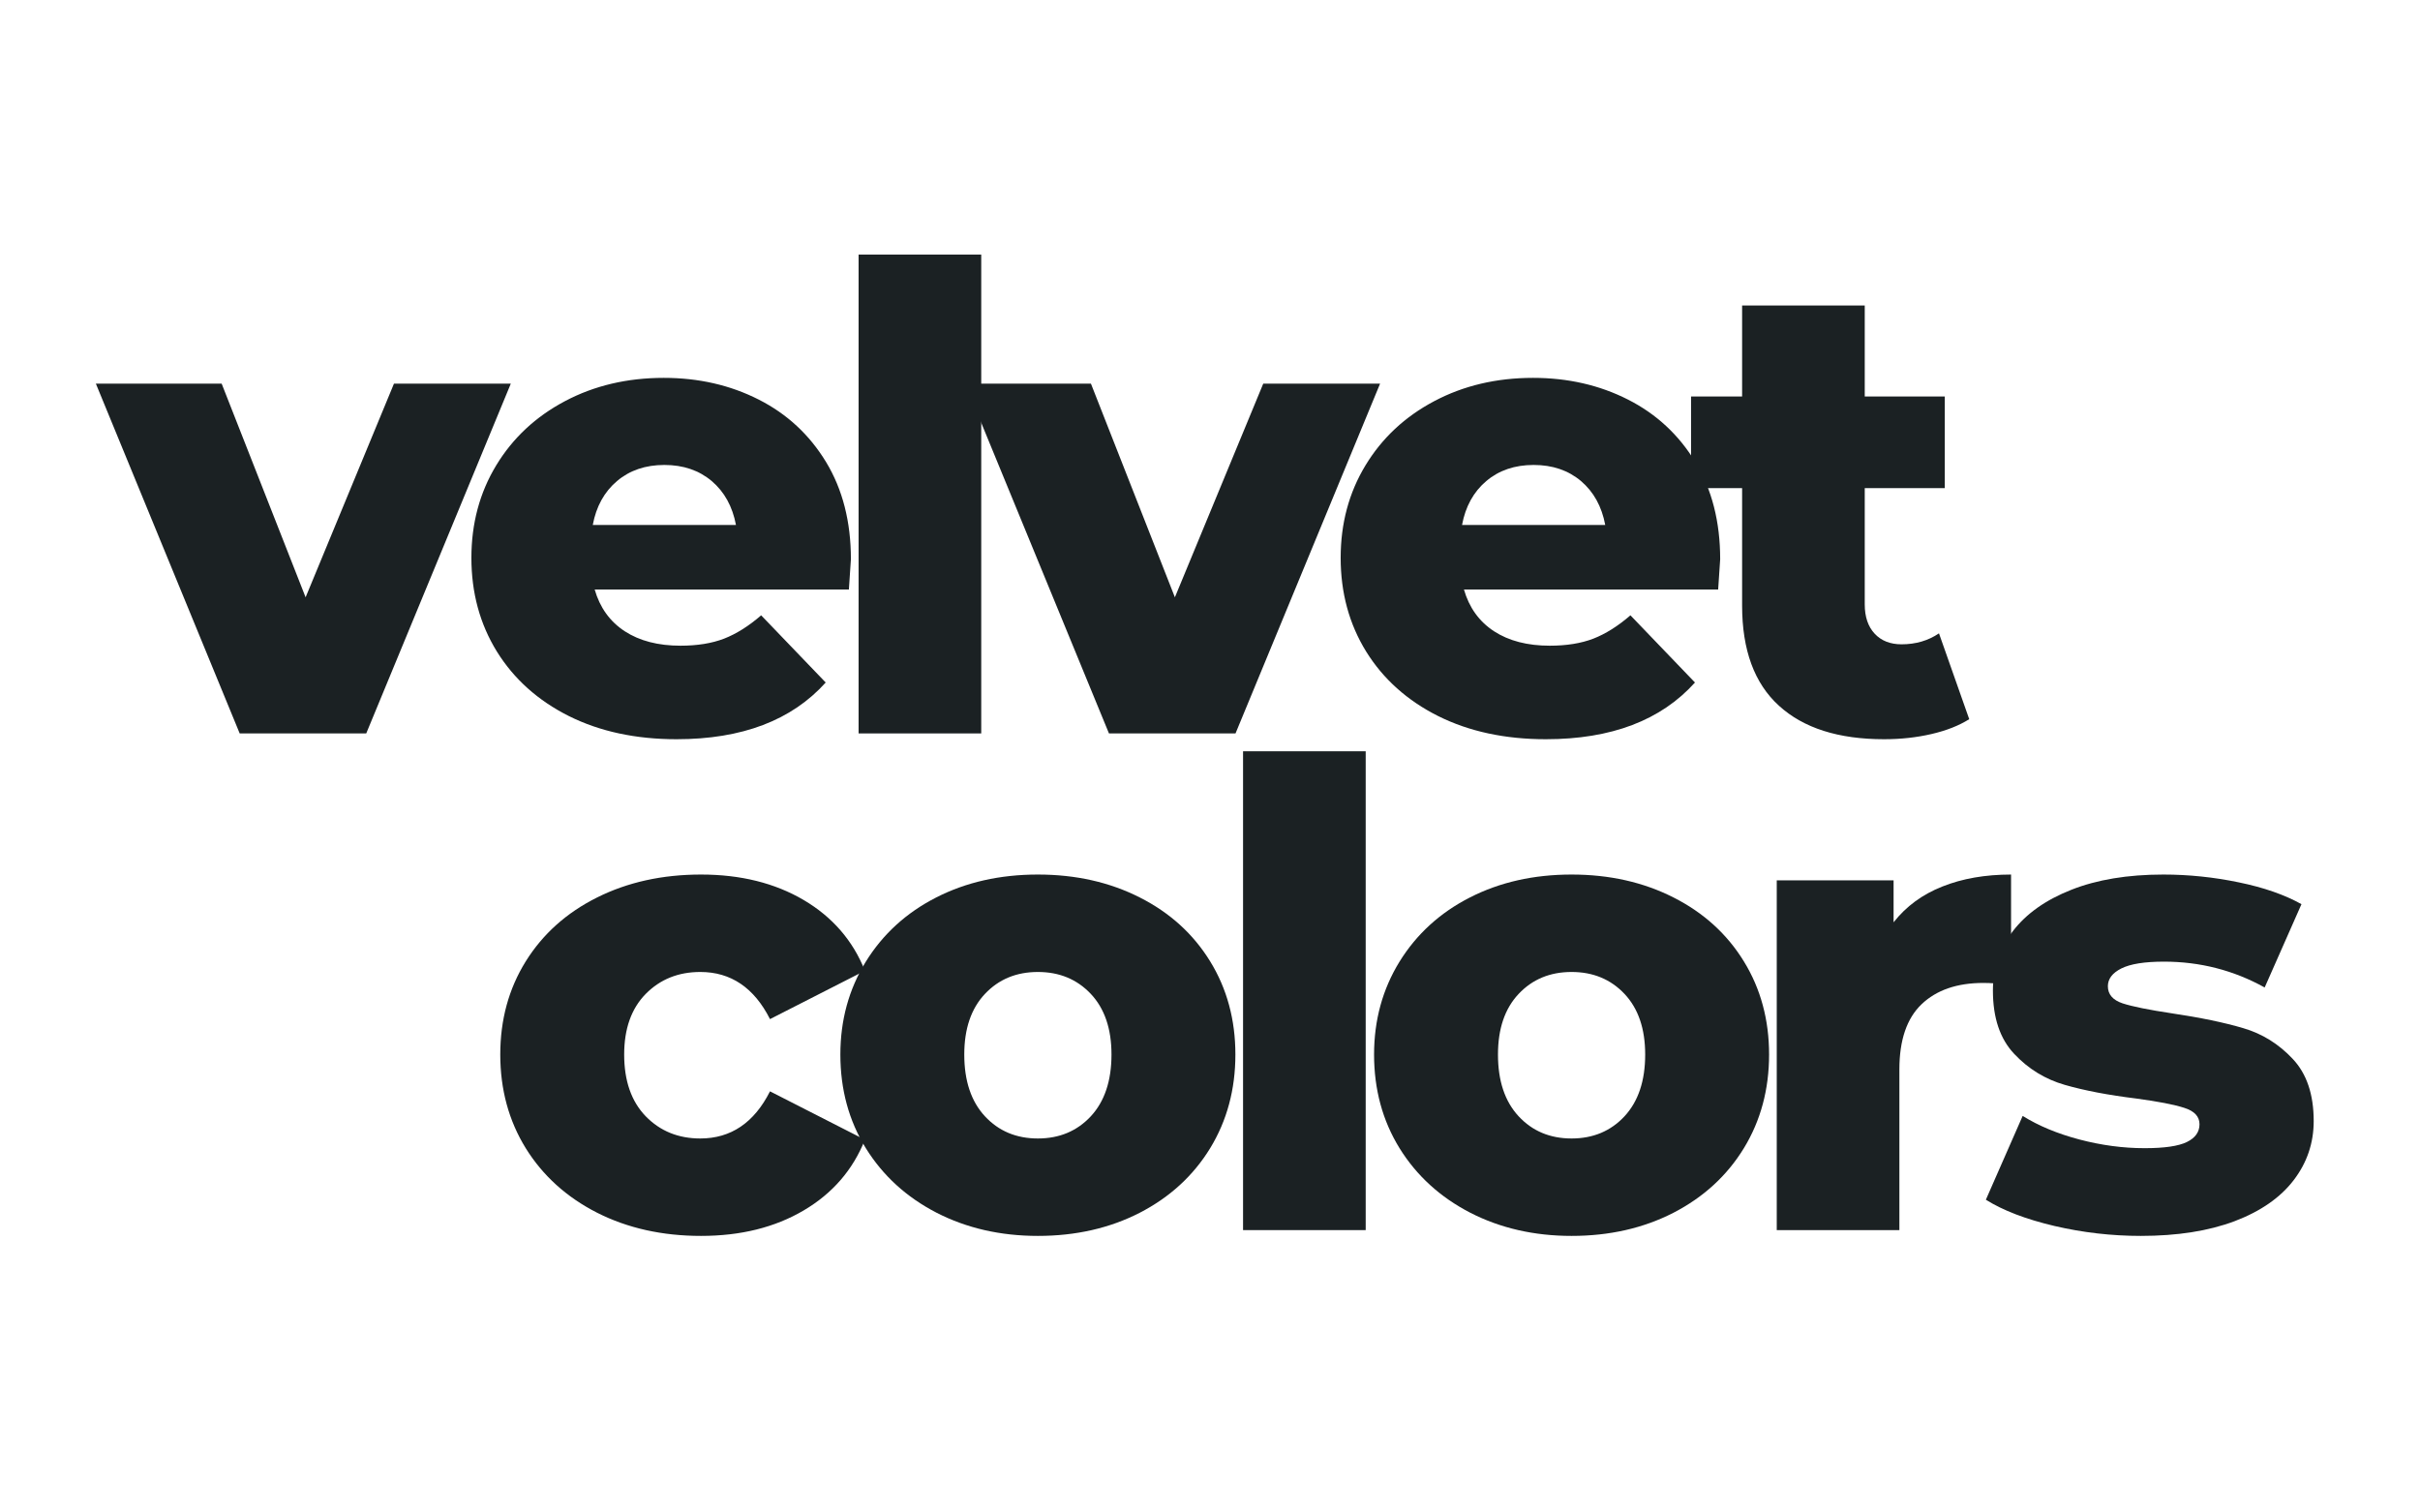 <svg xmlns="http://www.w3.org/2000/svg" xmlns:xlink="http://www.w3.org/1999/xlink" width="400" zoomAndPan="magnify" viewBox="0 0 300 187.5" height="250" preserveAspectRatio="xMidYMid meet" version="1.0"><defs><g/></defs><g fill="#1b2123" fill-opacity="1"><g transform="translate(12.76, 90.921)"><g><path d="M 50.562 -43.359 L 32.641 0 L 16.953 0 L -0.875 -43.359 L 14.719 -43.359 L 25.125 -16.875 L 36.078 -43.359 Z M 50.562 -43.359 "/></g></g></g><g fill="#1b2123" fill-opacity="1"><g transform="translate(56.281, 90.921)"><g><path d="M 49.203 -21.594 C 49.203 -21.488 49.117 -20.238 48.953 -17.844 L 17.438 -17.844 C 18.082 -15.602 19.32 -13.879 21.156 -12.672 C 23 -11.473 25.305 -10.875 28.078 -10.875 C 30.16 -10.875 31.961 -11.164 33.484 -11.75 C 35.004 -12.344 36.535 -13.305 38.078 -14.641 L 46.078 -6.312 C 41.867 -1.625 35.707 0.719 27.594 0.719 C 22.531 0.719 18.078 -0.238 14.234 -2.156 C 10.398 -4.082 7.426 -6.75 5.312 -10.156 C 3.207 -13.57 2.156 -17.441 2.156 -21.766 C 2.156 -26.023 3.18 -29.848 5.234 -33.234 C 7.285 -36.617 10.125 -39.27 13.75 -41.188 C 17.383 -43.113 21.469 -44.078 26 -44.078 C 30.32 -44.078 34.242 -43.18 37.766 -41.391 C 41.285 -39.609 44.07 -37.023 46.125 -33.641 C 48.176 -30.254 49.203 -26.238 49.203 -21.594 Z M 26.078 -33.281 C 23.734 -33.281 21.773 -32.613 20.203 -31.281 C 18.629 -29.945 17.629 -28.133 17.203 -25.844 L 34.953 -25.844 C 34.523 -28.133 33.523 -29.945 31.953 -31.281 C 30.379 -32.613 28.422 -33.281 26.078 -33.281 Z M 26.078 -33.281 "/></g></g></g><g fill="#1b2123" fill-opacity="1"><g transform="translate(101.562, 90.921)"><g><path d="M 4.875 -59.359 L 20.078 -59.359 L 20.078 0 L 4.875 0 Z M 4.875 -59.359 "/></g></g></g><g fill="#1b2123" fill-opacity="1"><g transform="translate(120.522, 90.921)"><g><path d="M 50.562 -43.359 L 32.641 0 L 16.953 0 L -0.875 -43.359 L 14.719 -43.359 L 25.125 -16.875 L 36.078 -43.359 Z M 50.562 -43.359 "/></g></g></g><g fill="#1b2123" fill-opacity="1"><g transform="translate(164.042, 90.921)"><g><path d="M 49.203 -21.594 C 49.203 -21.488 49.117 -20.238 48.953 -17.844 L 17.438 -17.844 C 18.082 -15.602 19.32 -13.879 21.156 -12.672 C 23 -11.473 25.305 -10.875 28.078 -10.875 C 30.16 -10.875 31.961 -11.164 33.484 -11.75 C 35.004 -12.344 36.535 -13.305 38.078 -14.641 L 46.078 -6.312 C 41.867 -1.625 35.707 0.719 27.594 0.719 C 22.531 0.719 18.078 -0.238 14.234 -2.156 C 10.398 -4.082 7.426 -6.75 5.312 -10.156 C 3.207 -13.57 2.156 -17.441 2.156 -21.766 C 2.156 -26.023 3.18 -29.848 5.234 -33.234 C 7.285 -36.617 10.125 -39.27 13.75 -41.188 C 17.383 -43.113 21.469 -44.078 26 -44.078 C 30.32 -44.078 34.242 -43.18 37.766 -41.391 C 41.285 -39.609 44.07 -37.023 46.125 -33.641 C 48.176 -30.254 49.203 -26.238 49.203 -21.594 Z M 26.078 -33.281 C 23.734 -33.281 21.773 -32.613 20.203 -31.281 C 18.629 -29.945 17.629 -28.133 17.203 -25.844 L 34.953 -25.844 C 34.523 -28.133 33.523 -29.945 31.953 -31.281 C 30.379 -32.613 28.422 -33.281 26.078 -33.281 Z M 26.078 -33.281 "/></g></g></g><g fill="#1b2123" fill-opacity="1"><g transform="translate(209.323, 90.921)"><g><path d="M 34.797 -1.766 C 33.516 -0.961 31.953 -0.348 30.109 0.078 C 28.273 0.504 26.316 0.719 24.234 0.719 C 18.586 0.719 14.242 -0.664 11.203 -3.438 C 8.16 -6.207 6.641 -10.344 6.641 -15.844 L 6.641 -30.406 L 0.312 -30.406 L 0.312 -41.766 L 6.641 -41.766 L 6.641 -53.047 L 21.844 -53.047 L 21.844 -41.766 L 31.766 -41.766 L 31.766 -30.406 L 21.844 -30.406 L 21.844 -16 C 21.844 -14.457 22.254 -13.242 23.078 -12.359 C 23.898 -11.484 25.008 -11.047 26.406 -11.047 C 28.164 -11.047 29.711 -11.5 31.047 -12.406 Z M 34.797 -1.766 "/></g></g></g><g fill="#1b2123" fill-opacity="1"><g transform="translate(239.004, 90.921)"><g/></g></g><g fill="#1b2123" fill-opacity="1"><g transform="translate(59.861, 152.494)"><g><path d="M 27.047 0.719 C 22.242 0.719 17.945 -0.238 14.156 -2.156 C 10.375 -4.082 7.426 -6.75 5.312 -10.156 C 3.207 -13.57 2.156 -17.441 2.156 -21.766 C 2.156 -26.078 3.207 -29.926 5.312 -33.312 C 7.426 -36.707 10.375 -39.348 14.156 -41.234 C 17.945 -43.129 22.242 -44.078 27.047 -44.078 C 31.953 -44.078 36.191 -43.023 39.766 -40.922 C 43.336 -38.816 45.867 -35.895 47.359 -32.156 L 35.594 -26.156 C 33.625 -30.051 30.742 -32 26.953 -32 C 24.234 -32 21.977 -31.094 20.188 -29.281 C 18.406 -27.469 17.516 -24.961 17.516 -21.766 C 17.516 -18.504 18.406 -15.953 20.188 -14.109 C 21.977 -12.273 24.234 -11.359 26.953 -11.359 C 30.742 -11.359 33.625 -13.305 35.594 -17.203 L 47.359 -11.203 C 45.867 -7.461 43.336 -4.539 39.766 -2.438 C 36.191 -0.332 31.953 0.719 27.047 0.719 Z M 27.047 0.719 "/></g></g></g><g fill="#1b2123" fill-opacity="1"><g transform="translate(102.022, 152.494)"><g><path d="M 26.641 0.719 C 22.004 0.719 17.816 -0.238 14.078 -2.156 C 10.348 -4.082 7.426 -6.75 5.312 -10.156 C 3.207 -13.57 2.156 -17.441 2.156 -21.766 C 2.156 -26.023 3.207 -29.863 5.312 -33.281 C 7.426 -36.695 10.332 -39.348 14.031 -41.234 C 17.738 -43.129 21.941 -44.078 26.641 -44.078 C 31.336 -44.078 35.551 -43.129 39.281 -41.234 C 43.008 -39.348 45.914 -36.707 48 -33.312 C 50.082 -29.926 51.125 -26.078 51.125 -21.766 C 51.125 -17.441 50.082 -13.57 48 -10.156 C 45.914 -6.75 43.008 -4.082 39.281 -2.156 C 35.551 -0.238 31.336 0.719 26.641 0.719 Z M 26.641 -11.359 C 29.305 -11.359 31.492 -12.273 33.203 -14.109 C 34.91 -15.953 35.766 -18.504 35.766 -21.766 C 35.766 -24.961 34.91 -27.469 33.203 -29.281 C 31.492 -31.094 29.305 -32 26.641 -32 C 23.973 -32 21.785 -31.094 20.078 -29.281 C 18.367 -27.469 17.516 -24.961 17.516 -21.766 C 17.516 -18.504 18.367 -15.953 20.078 -14.109 C 21.785 -12.273 23.973 -11.359 26.641 -11.359 Z M 26.641 -11.359 "/></g></g></g><g fill="#1b2123" fill-opacity="1"><g transform="translate(149.223, 152.494)"><g><path d="M 4.875 -59.359 L 20.078 -59.359 L 20.078 0 L 4.875 0 Z M 4.875 -59.359 "/></g></g></g><g fill="#1b2123" fill-opacity="1"><g transform="translate(168.183, 152.494)"><g><path d="M 26.641 0.719 C 22.004 0.719 17.816 -0.238 14.078 -2.156 C 10.348 -4.082 7.426 -6.75 5.312 -10.156 C 3.207 -13.57 2.156 -17.441 2.156 -21.766 C 2.156 -26.023 3.207 -29.863 5.312 -33.281 C 7.426 -36.695 10.332 -39.348 14.031 -41.234 C 17.738 -43.129 21.941 -44.078 26.641 -44.078 C 31.336 -44.078 35.551 -43.129 39.281 -41.234 C 43.008 -39.348 45.914 -36.707 48 -33.312 C 50.082 -29.926 51.125 -26.078 51.125 -21.766 C 51.125 -17.441 50.082 -13.57 48 -10.156 C 45.914 -6.75 43.008 -4.082 39.281 -2.156 C 35.551 -0.238 31.336 0.719 26.641 0.719 Z M 26.641 -11.359 C 29.305 -11.359 31.492 -12.273 33.203 -14.109 C 34.91 -15.953 35.766 -18.504 35.766 -21.766 C 35.766 -24.961 34.91 -27.469 33.203 -29.281 C 31.492 -31.094 29.305 -32 26.641 -32 C 23.973 -32 21.785 -31.094 20.078 -29.281 C 18.367 -27.469 17.516 -24.961 17.516 -21.766 C 17.516 -18.504 18.367 -15.953 20.078 -14.109 C 21.785 -12.273 23.973 -11.359 26.641 -11.359 Z M 26.641 -11.359 "/></g></g></g><g fill="#1b2123" fill-opacity="1"><g transform="translate(215.383, 152.494)"><g><path d="M 19.359 -38.156 C 20.91 -40.133 22.926 -41.613 25.406 -42.594 C 27.883 -43.582 30.723 -44.078 33.922 -44.078 L 33.922 -30.406 C 32.535 -30.562 31.391 -30.641 30.484 -30.641 C 27.223 -30.641 24.672 -29.758 22.828 -28 C 20.992 -26.238 20.078 -23.547 20.078 -19.922 L 20.078 0 L 4.875 0 L 4.875 -43.359 L 19.359 -43.359 Z M 19.359 -38.156 "/></g></g></g><g fill="#1b2123" fill-opacity="1"><g transform="translate(244.744, 152.494)"><g><path d="M 20.641 0.719 C 17.016 0.719 13.441 0.305 9.922 -0.516 C 6.398 -1.348 3.57 -2.43 1.438 -3.766 L 6 -14.156 C 7.969 -12.926 10.312 -11.953 13.031 -11.234 C 15.758 -10.516 18.457 -10.156 21.125 -10.156 C 23.57 -10.156 25.316 -10.41 26.359 -10.922 C 27.398 -11.43 27.922 -12.164 27.922 -13.125 C 27.922 -14.082 27.289 -14.758 26.031 -15.156 C 24.781 -15.562 22.797 -15.945 20.078 -16.312 C 16.609 -16.738 13.66 -17.301 11.234 -18 C 8.805 -18.695 6.711 -19.977 4.953 -21.844 C 3.191 -23.707 2.312 -26.32 2.312 -29.688 C 2.312 -32.457 3.141 -34.922 4.797 -37.078 C 6.453 -39.234 8.863 -40.938 12.031 -42.188 C 15.207 -43.445 19.008 -44.078 23.438 -44.078 C 26.582 -44.078 29.703 -43.754 32.797 -43.109 C 35.891 -42.473 38.477 -41.57 40.562 -40.406 L 36 -30.078 C 32.156 -32.211 27.992 -33.281 23.516 -33.281 C 21.117 -33.281 19.359 -33 18.234 -32.438 C 17.117 -31.875 16.562 -31.141 16.562 -30.234 C 16.562 -29.223 17.172 -28.516 18.391 -28.109 C 19.617 -27.711 21.648 -27.301 24.484 -26.875 C 28.055 -26.344 31.016 -25.727 33.359 -25.031 C 35.703 -24.344 37.738 -23.078 39.469 -21.234 C 41.207 -19.398 42.078 -16.828 42.078 -13.516 C 42.078 -10.797 41.25 -8.352 39.594 -6.188 C 37.945 -4.031 35.508 -2.336 32.281 -1.109 C 29.051 0.109 25.172 0.719 20.641 0.719 Z M 20.641 0.719 "/></g></g></g></svg>
